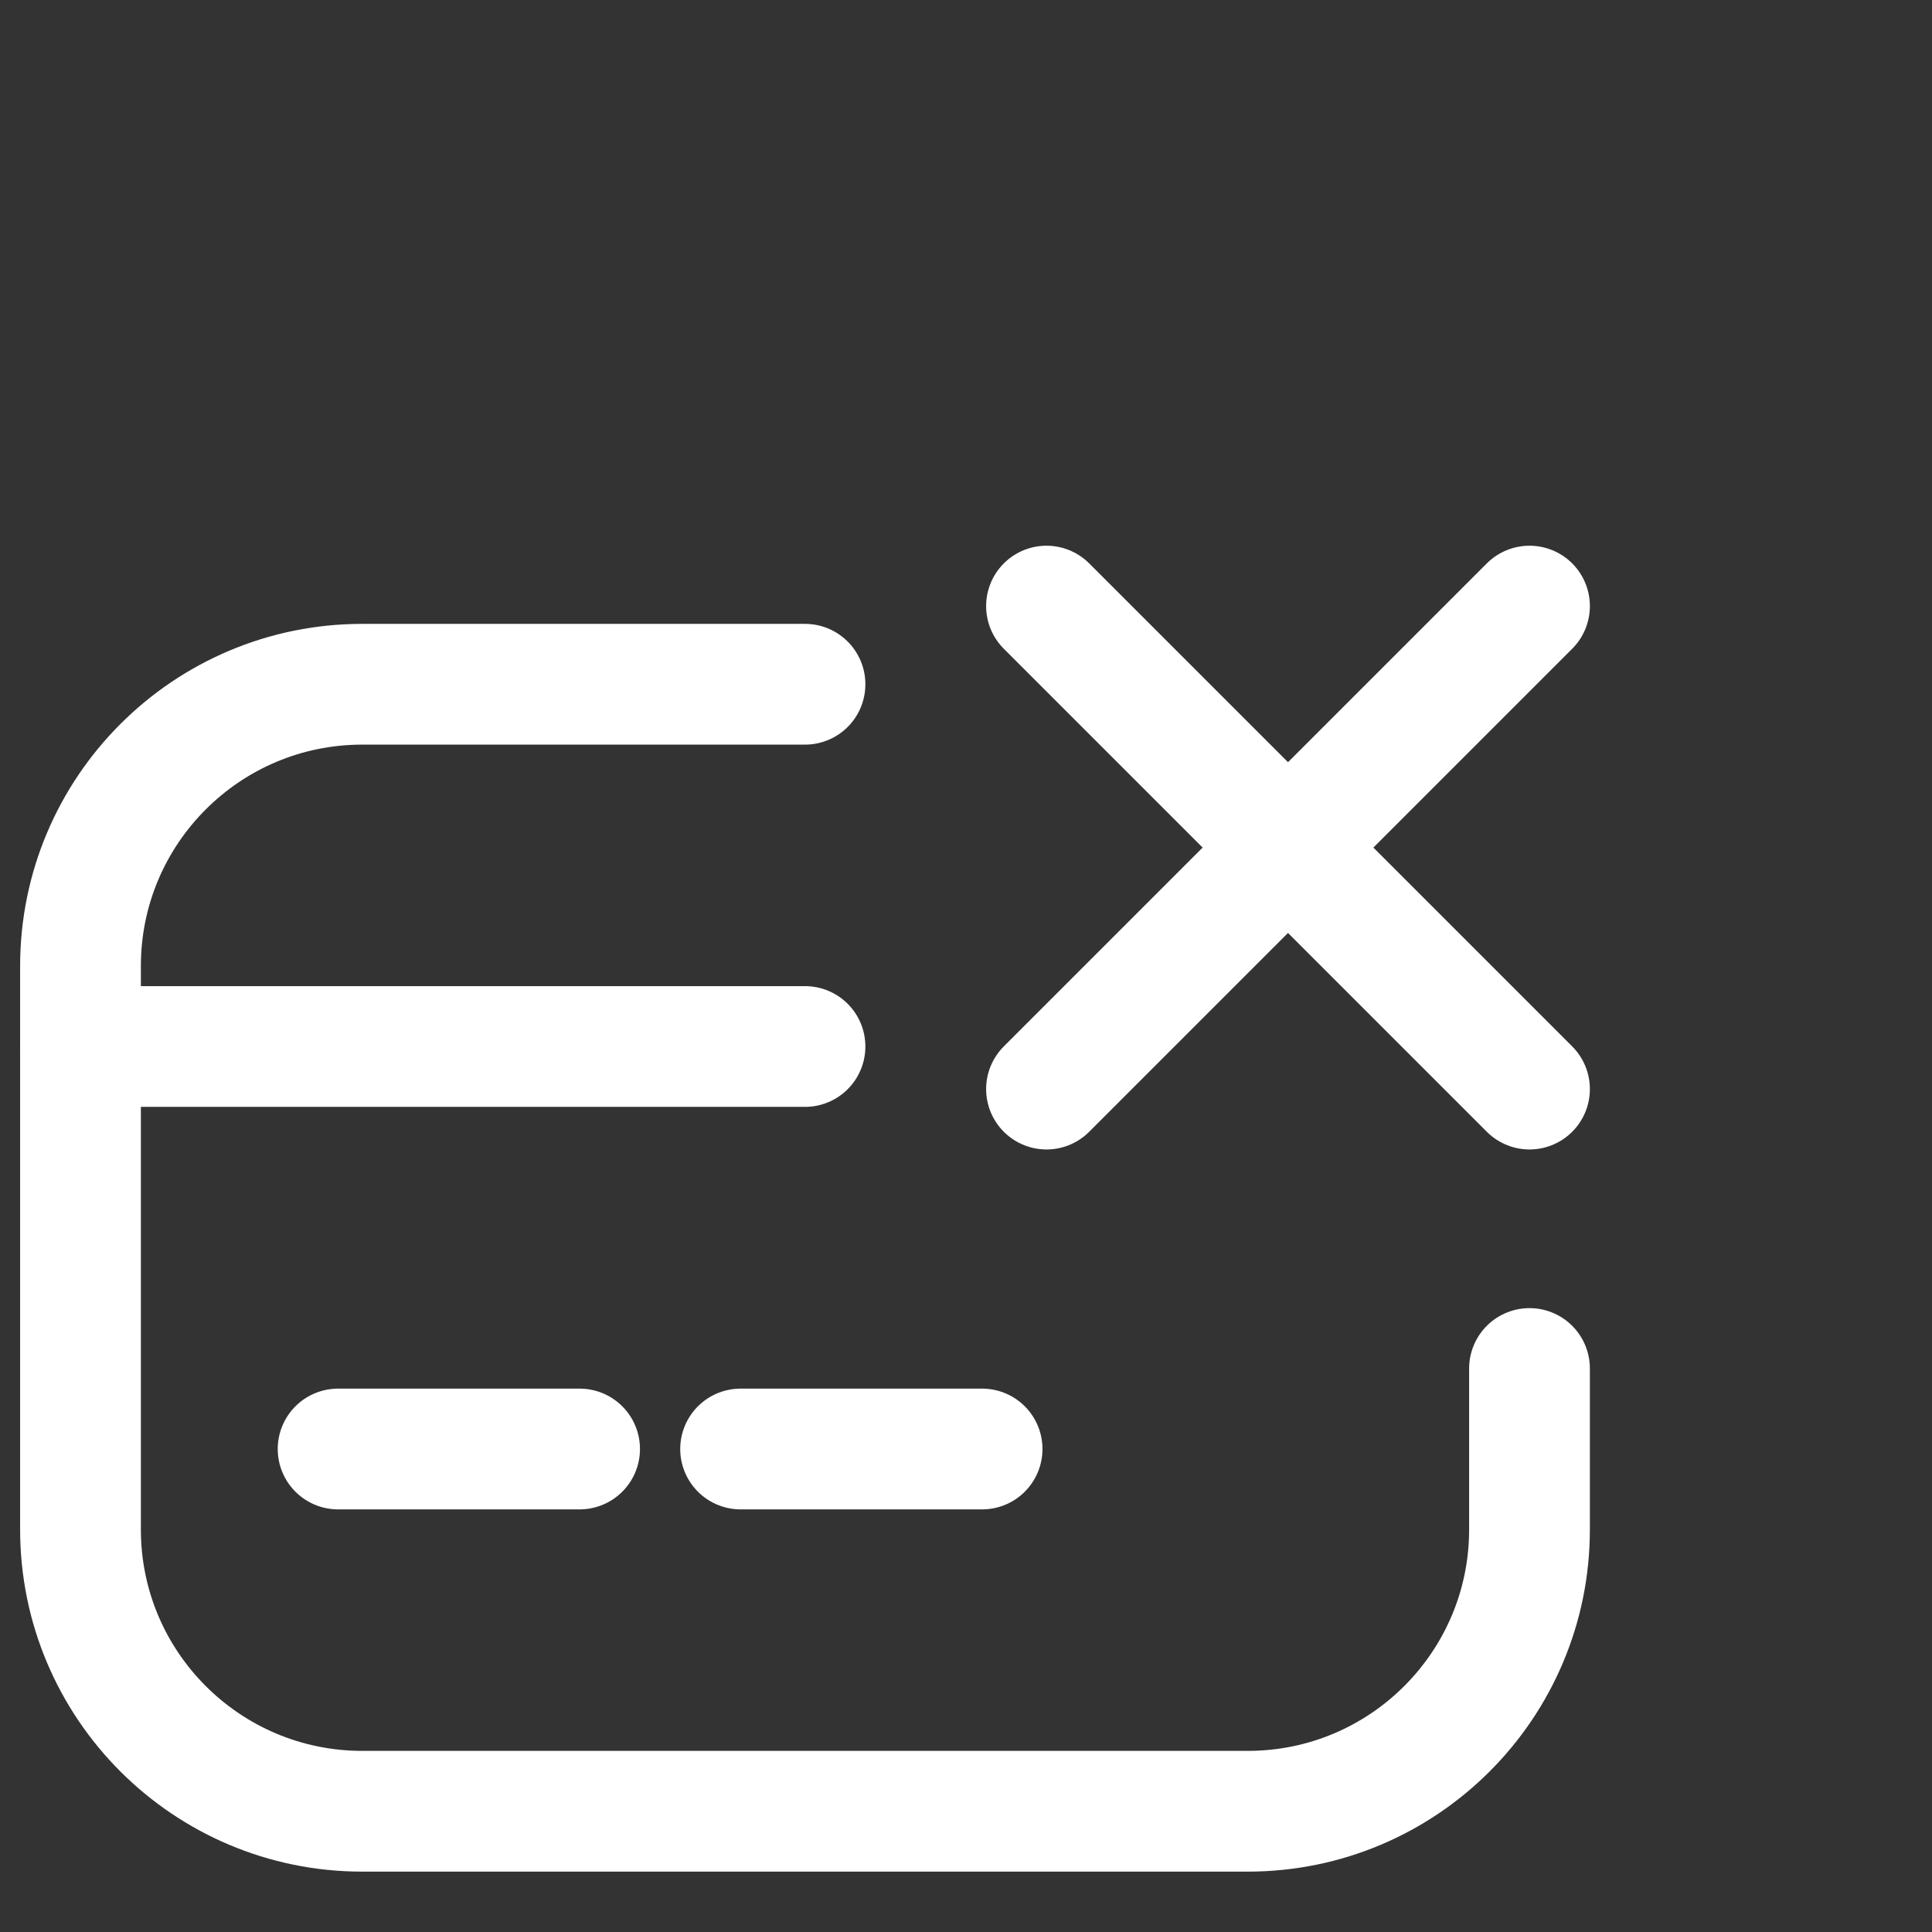 <svg width="24" height="24" viewBox="0 0 24 24" fill="none" xmlns="http://www.w3.org/2000/svg">
<rect x="0" y="0" width="24" height="24" fill="#333333" stroke="none"/>
<path d="M10 8.5H4.5C2.567 8.5 1 10.067 1 12V19C1 20.933 2.567 22.5 4.5 22.5H15.5C17.433 22.5 19 20.933 19 19V17" stroke="white" stroke-width="1.5" stroke-linecap="round"/>
<path d="M1 13H10" stroke="white" stroke-width="1.5" stroke-linecap="round"/>
<path d="M4.2 18H7.2" stroke="white" stroke-width="1.5" stroke-linecap="round"/>
<path d="M9.2 18H12.2" stroke="white" stroke-width="1.5" stroke-linecap="round"/>
<path d="M19 7.529L13 13.529" stroke="white" stroke-width="1.5" stroke-linecap="round" stroke-linejoin="round"/>
<path d="M13 7.529L19 13.529" stroke="white" stroke-width="1.5" stroke-linecap="round" stroke-linejoin="round"/>
</svg>
